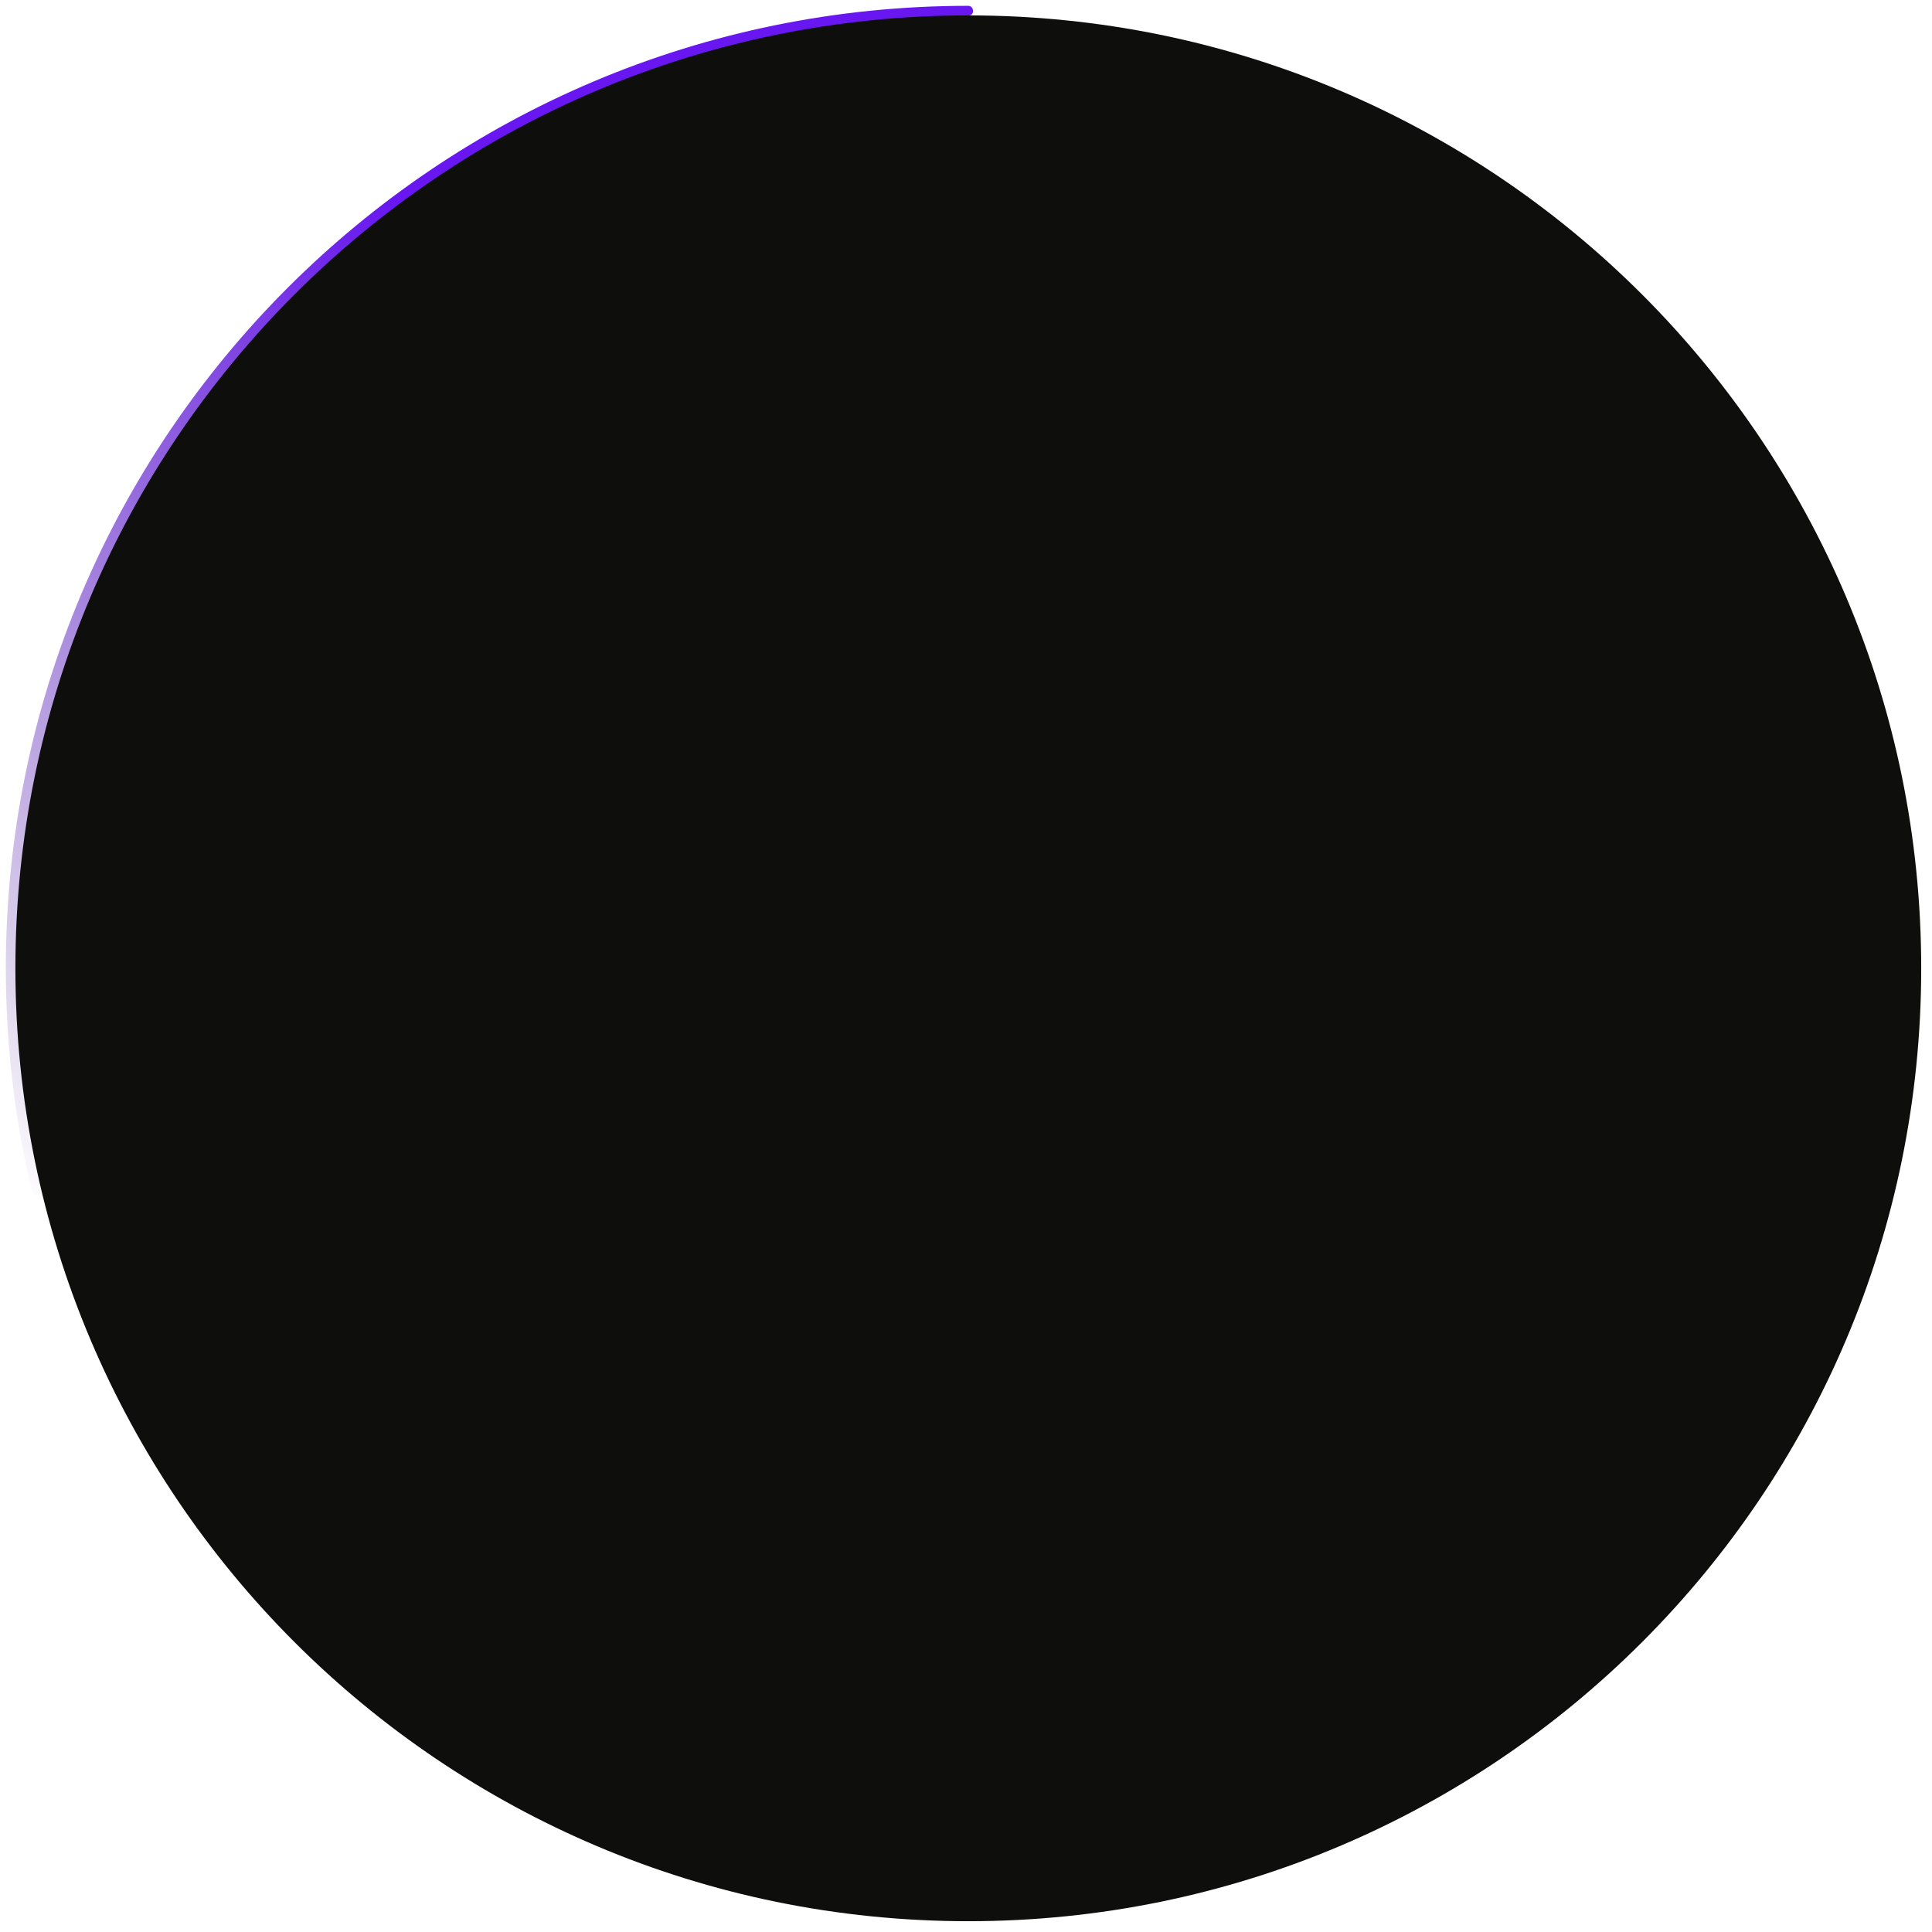 <svg xmlns="http://www.w3.org/2000/svg" width="3317" height="3317" viewBox="0 0 3317 3317" fill="none"><g id="C&#xC3;&#xAD;rculo 1"><g id="Camada_x0020_1"><path id="Vector" fill-rule="evenodd" clip-rule="evenodd" d="M56.17 2051.45C26.07 1926.7 10 1796.46 10 1662.46C10 749.83 749.831 10 1662.46 10C1672.38 10 1674.29 26.73 1662.46 26.73V2051.45H56.17Z" fill="url(#paint0_linear_113_76)"></path><path id="Vector_2" fill-rule="evenodd" clip-rule="evenodd" d="M1662.46 26.449C2566 26.449 3298.47 758.919 3298.47 1662.46C3298.47 2566 2566 3298.47 1662.46 3298.47C758.921 3298.47 26.449 2566 26.449 1662.46C26.449 758.919 758.921 26.449 1662.46 26.449Z" fill="#0E0E0D"></path></g></g><defs><linearGradient id="paint0_linear_113_76" x1="1471.5" y1="-53" x2="10" y2="2051" gradientUnits="userSpaceOnUse"><stop offset="0.305" stop-color="#6817F0"></stop><stop offset="1" stop-color="#3C0D8A" stop-opacity="0"></stop></linearGradient></defs></svg>